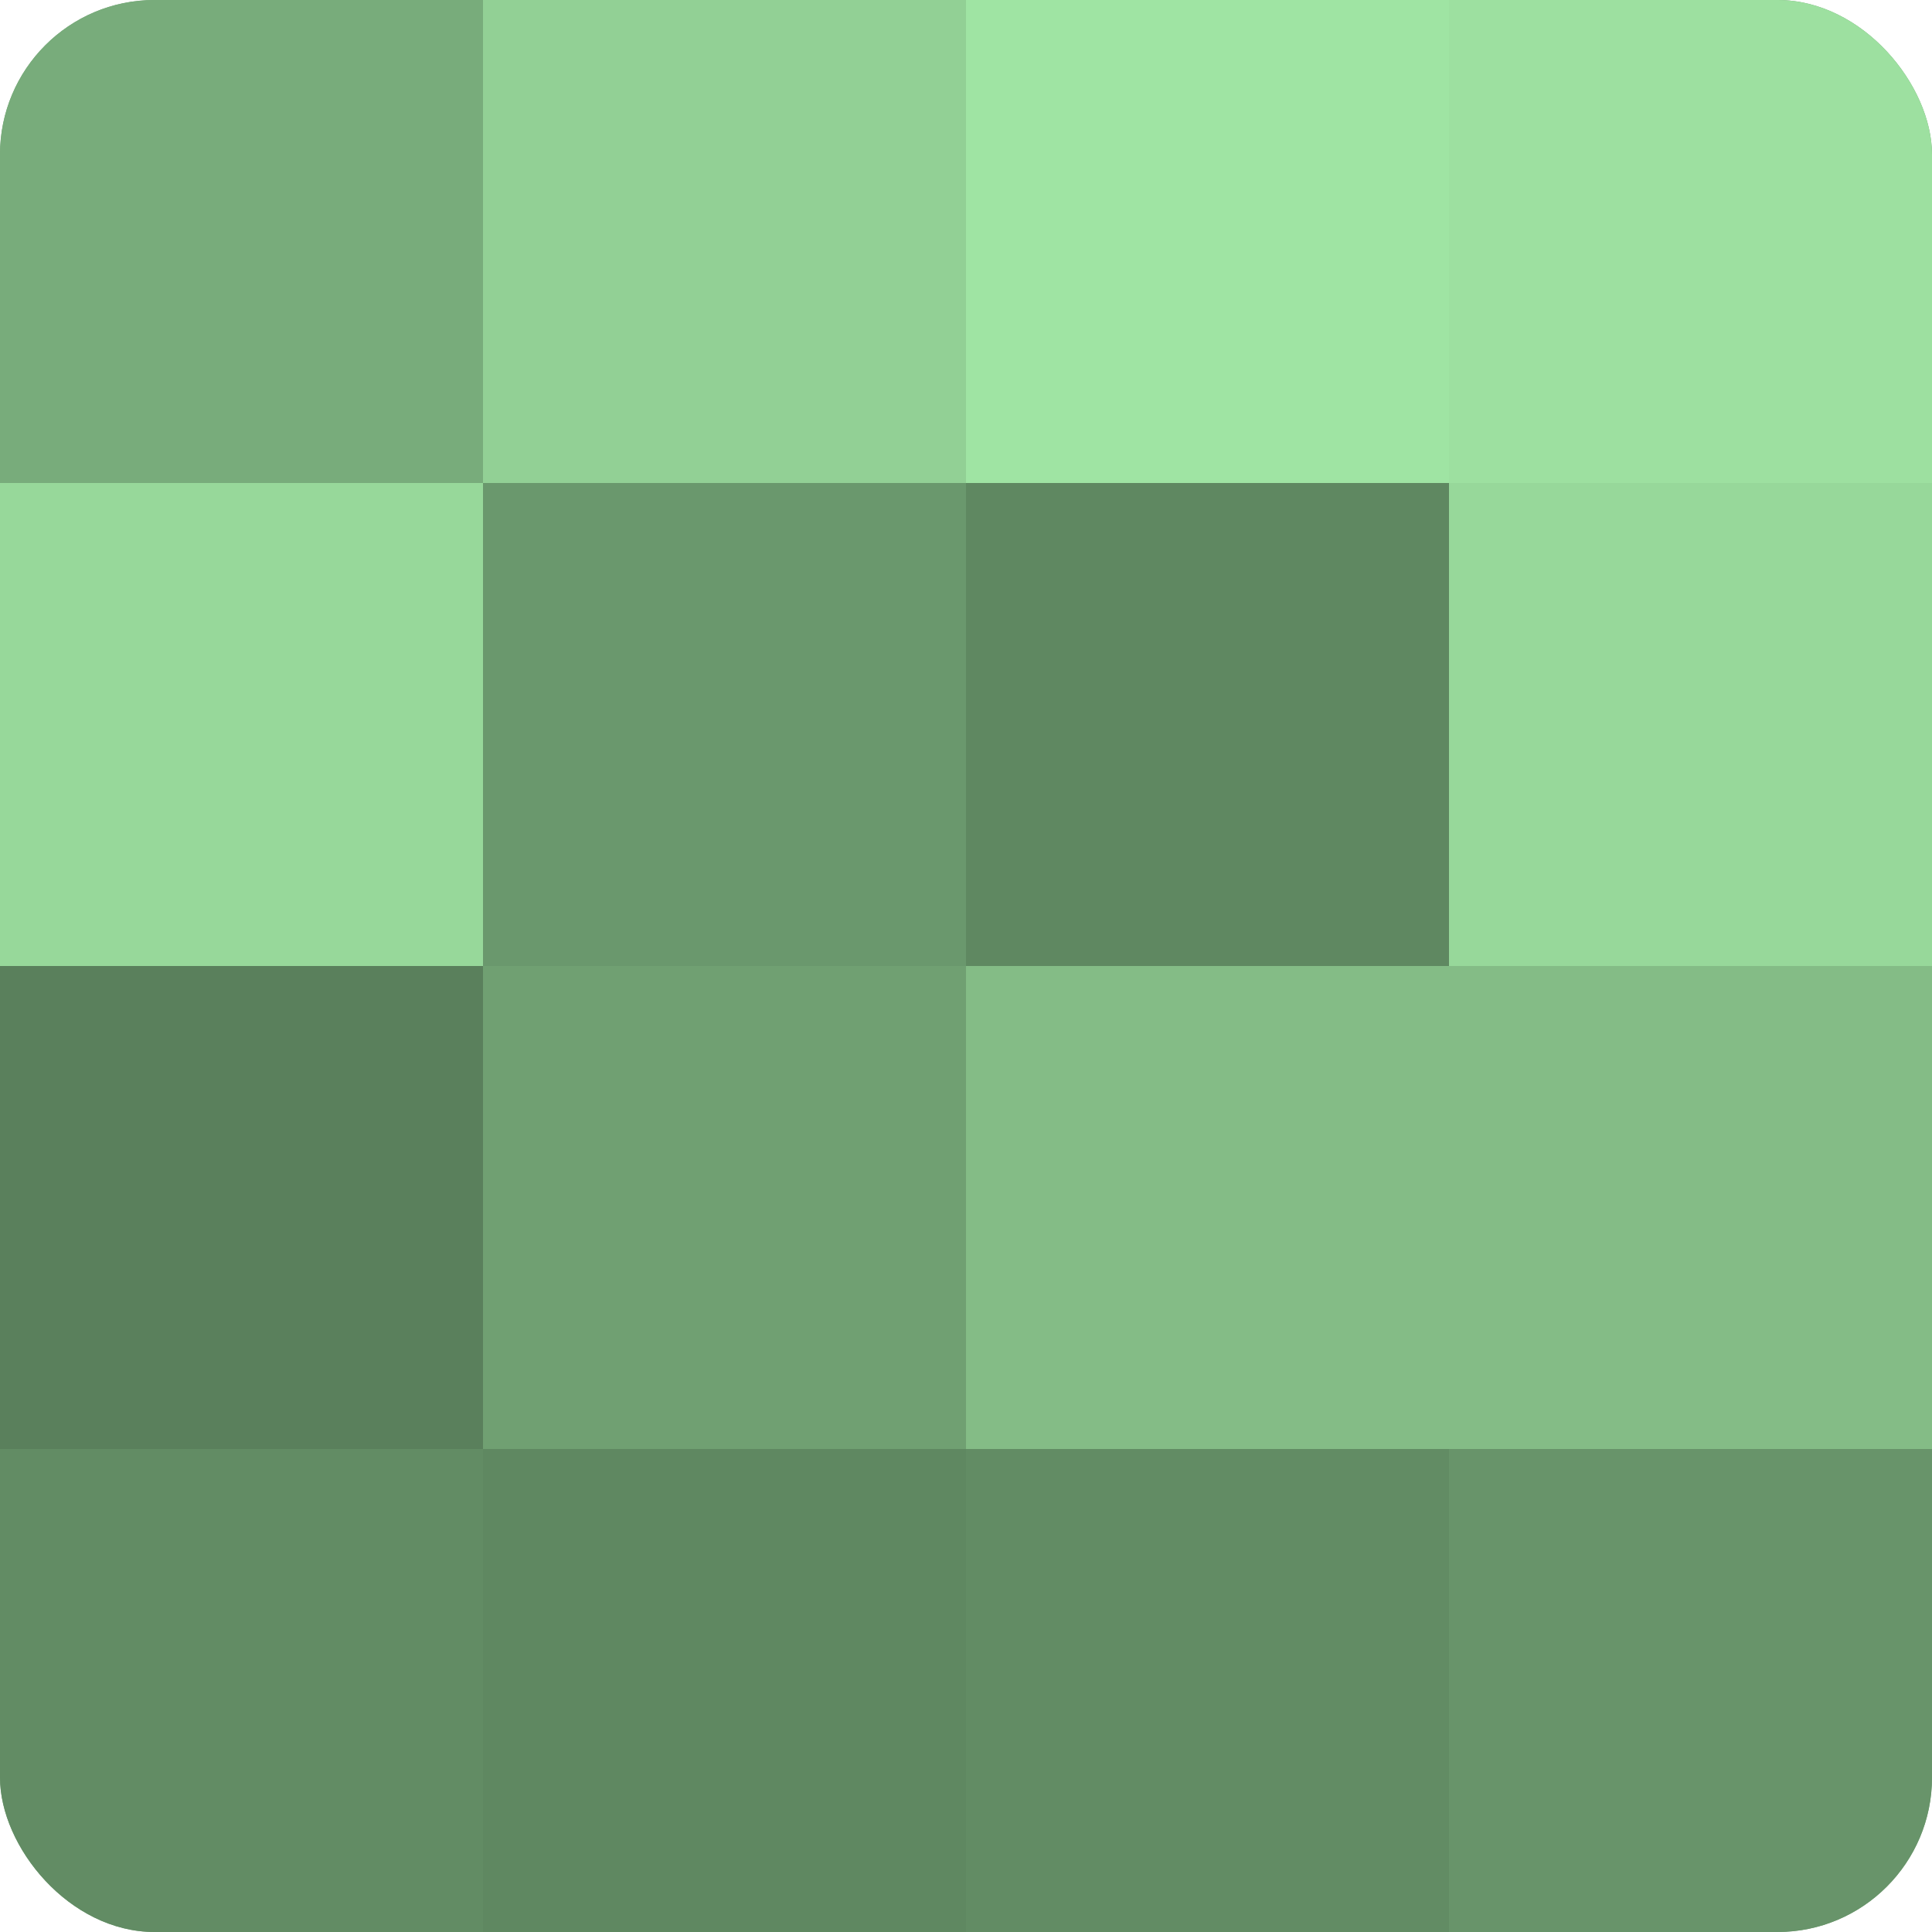 <?xml version="1.0" encoding="UTF-8"?>
<svg xmlns="http://www.w3.org/2000/svg" width="60" height="60" viewBox="0 0 100 100" preserveAspectRatio="xMidYMid meet"><defs><clipPath id="c" width="100" height="100"><rect width="100" height="100" rx="8" ry="8"/></clipPath></defs><g clip-path="url(#c)"><rect width="100" height="100" fill="#70a072"/><rect width="25" height="25" fill="#78ac7b"/><rect y="25" width="25" height="25" fill="#97d89a"/><rect y="50" width="25" height="25" fill="#5a805c"/><rect y="75" width="25" height="25" fill="#628c64"/><rect x="25" width="25" height="25" fill="#92d095"/><rect x="25" y="25" width="25" height="25" fill="#6a986d"/><rect x="25" y="50" width="25" height="25" fill="#70a072"/><rect x="25" y="75" width="25" height="25" fill="#5f8861"/><rect x="50" width="25" height="25" fill="#9fe4a3"/><rect x="50" y="25" width="25" height="25" fill="#5f8861"/><rect x="50" y="50" width="25" height="25" fill="#84bc86"/><rect x="50" y="75" width="25" height="25" fill="#628c64"/><rect x="75" width="25" height="25" fill="#9de0a0"/><rect x="75" y="25" width="25" height="25" fill="#97d89a"/><rect x="75" y="50" width="25" height="25" fill="#84bc86"/><rect x="75" y="75" width="25" height="25" fill="#68946a"/></g></svg>
